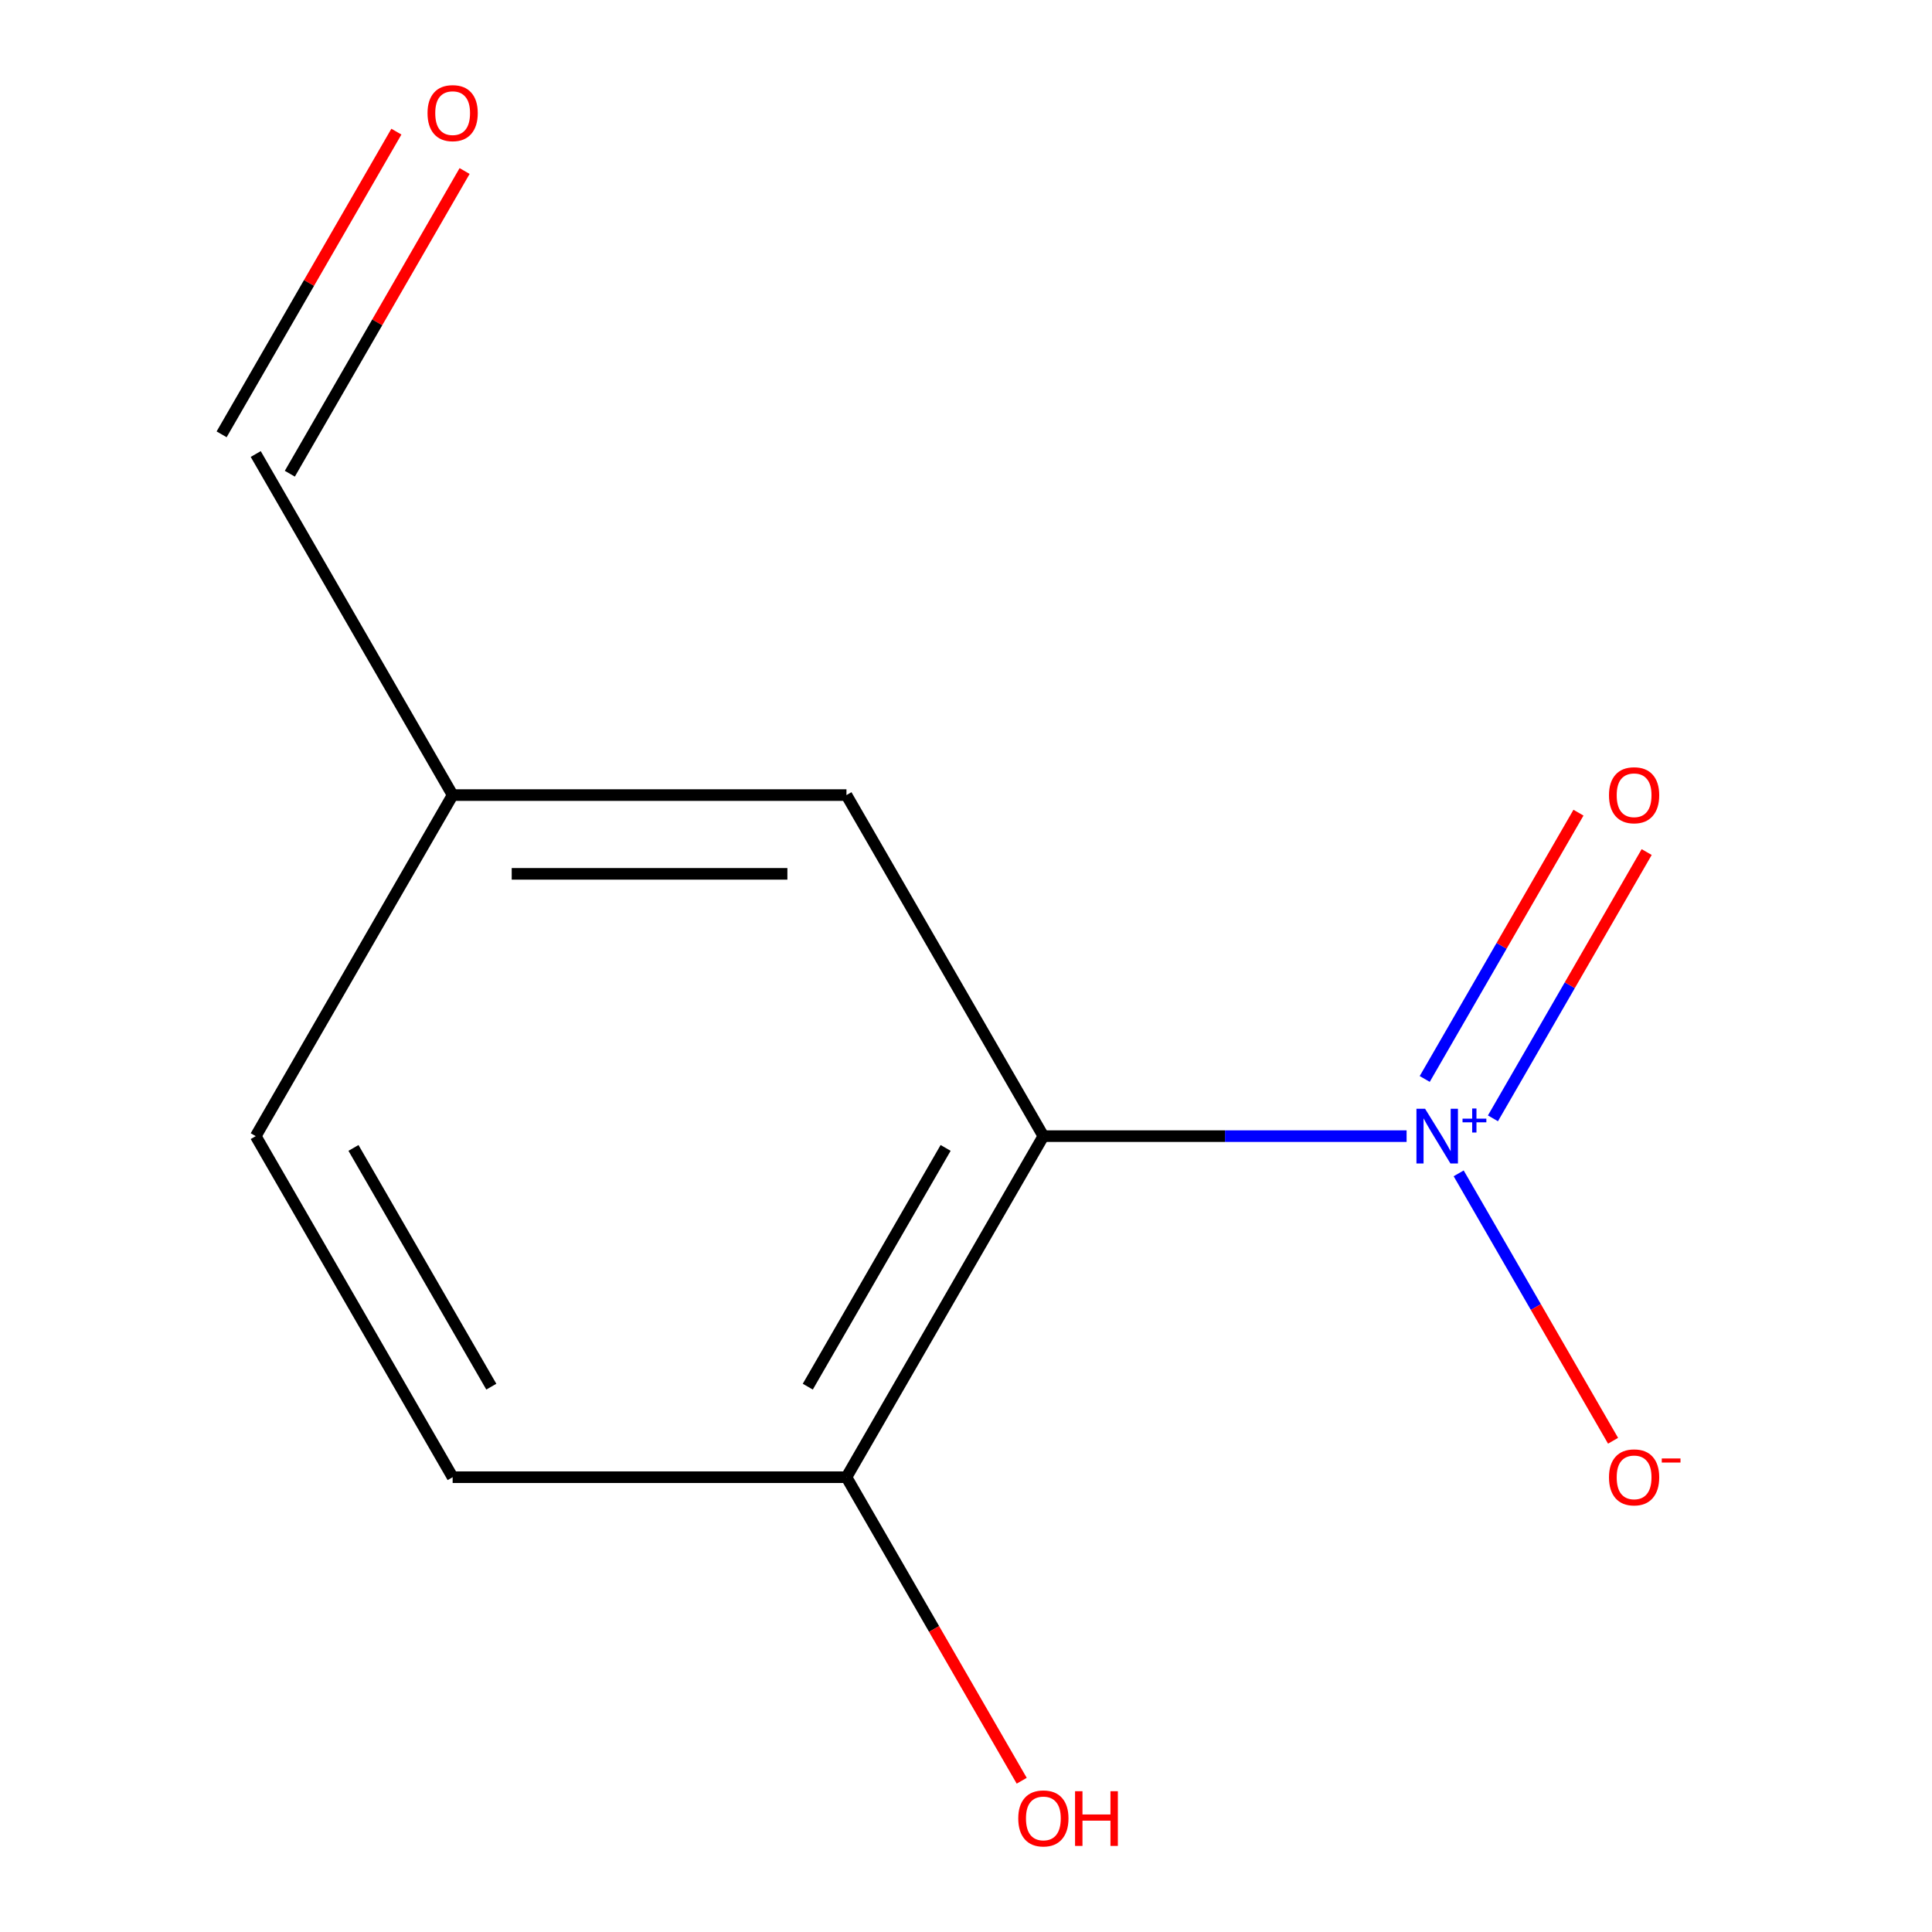 <?xml version='1.0' encoding='iso-8859-1'?>
<svg version='1.1' baseProfile='full'
              xmlns='http://www.w3.org/2000/svg'
                      xmlns:rdkit='http://www.rdkit.org/xml'
                      xmlns:xlink='http://www.w3.org/1999/xlink'
                  xml:space='preserve'
width='1000px' height='1000px' viewBox='0 0 1000 1000'>
<!-- END OF HEADER -->
<rect style='opacity:1.0;fill:#FFFFFF;stroke:none' width='1000' height='1000' x='0' y='0'> </rect>
<path class='bond-0' d='M 728.052,588.066 L 634.05,588.066' style='fill:none;fill-rule:evenodd;stroke:#0000FF;stroke-width:6px;stroke-linecap:butt;stroke-linejoin:miter;stroke-opacity:1' />
<path class='bond-0' d='M 634.05,588.066 L 540.047,588.066' style='fill:none;fill-rule:evenodd;stroke:#000000;stroke-width:6px;stroke-linecap:butt;stroke-linejoin:miter;stroke-opacity:1' />
<path class='bond-2' d='M 755.005,607.322 L 794.962,676.529' style='fill:none;fill-rule:evenodd;stroke:#0000FF;stroke-width:6px;stroke-linecap:butt;stroke-linejoin:miter;stroke-opacity:1' />
<path class='bond-2' d='M 794.962,676.529 L 834.919,745.736' style='fill:none;fill-rule:evenodd;stroke:#FF0000;stroke-width:6px;stroke-linecap:butt;stroke-linejoin:miter;stroke-opacity:1' />
<path class='bond-4' d='M 772.744,578.853 L 812.532,509.938' style='fill:none;fill-rule:evenodd;stroke:#0000FF;stroke-width:6px;stroke-linecap:butt;stroke-linejoin:miter;stroke-opacity:1' />
<path class='bond-4' d='M 812.532,509.938 L 852.321,441.022' style='fill:none;fill-rule:evenodd;stroke:#FF0000;stroke-width:6px;stroke-linecap:butt;stroke-linejoin:miter;stroke-opacity:1' />
<path class='bond-4' d='M 737.438,558.469 L 777.226,489.553' style='fill:none;fill-rule:evenodd;stroke:#0000FF;stroke-width:6px;stroke-linecap:butt;stroke-linejoin:miter;stroke-opacity:1' />
<path class='bond-4' d='M 777.226,489.553 L 817.014,420.638' style='fill:none;fill-rule:evenodd;stroke:#FF0000;stroke-width:6px;stroke-linecap:butt;stroke-linejoin:miter;stroke-opacity:1' />
<path class='bond-1' d='M 540.047,588.066 L 438.127,764.597' style='fill:none;fill-rule:evenodd;stroke:#000000;stroke-width:6px;stroke-linecap:butt;stroke-linejoin:miter;stroke-opacity:1' />
<path class='bond-1' d='M 489.453,594.161 L 418.109,717.733' style='fill:none;fill-rule:evenodd;stroke:#000000;stroke-width:6px;stroke-linecap:butt;stroke-linejoin:miter;stroke-opacity:1' />
<path class='bond-3' d='M 540.047,588.066 L 438.127,411.534' style='fill:none;fill-rule:evenodd;stroke:#000000;stroke-width:6px;stroke-linecap:butt;stroke-linejoin:miter;stroke-opacity:1' />
<path class='bond-5' d='M 438.127,764.597 L 234.287,764.597' style='fill:none;fill-rule:evenodd;stroke:#000000;stroke-width:6px;stroke-linecap:butt;stroke-linejoin:miter;stroke-opacity:1' />
<path class='bond-10' d='M 438.127,764.597 L 483.482,843.154' style='fill:none;fill-rule:evenodd;stroke:#000000;stroke-width:6px;stroke-linecap:butt;stroke-linejoin:miter;stroke-opacity:1' />
<path class='bond-10' d='M 483.482,843.154 L 528.837,921.712' style='fill:none;fill-rule:evenodd;stroke:#FF0000;stroke-width:6px;stroke-linecap:butt;stroke-linejoin:miter;stroke-opacity:1' />
<path class='bond-7' d='M 438.127,411.534 L 234.287,411.534' style='fill:none;fill-rule:evenodd;stroke:#000000;stroke-width:6px;stroke-linecap:butt;stroke-linejoin:miter;stroke-opacity:1' />
<path class='bond-7' d='M 407.551,452.303 L 264.863,452.303' style='fill:none;fill-rule:evenodd;stroke:#000000;stroke-width:6px;stroke-linecap:butt;stroke-linejoin:miter;stroke-opacity:1' />
<path class='bond-11' d='M 234.287,764.597 L 132.366,588.066' style='fill:none;fill-rule:evenodd;stroke:#000000;stroke-width:6px;stroke-linecap:butt;stroke-linejoin:miter;stroke-opacity:1' />
<path class='bond-11' d='M 254.305,717.733 L 182.961,594.161' style='fill:none;fill-rule:evenodd;stroke:#000000;stroke-width:6px;stroke-linecap:butt;stroke-linejoin:miter;stroke-opacity:1' />
<path class='bond-6' d='M 205.17,68.136 L 159.941,146.474' style='fill:none;fill-rule:evenodd;stroke:#FF0000;stroke-width:6px;stroke-linecap:butt;stroke-linejoin:miter;stroke-opacity:1' />
<path class='bond-6' d='M 159.941,146.474 L 114.713,224.811' style='fill:none;fill-rule:evenodd;stroke:#000000;stroke-width:6px;stroke-linecap:butt;stroke-linejoin:miter;stroke-opacity:1' />
<path class='bond-6' d='M 240.476,88.52 L 195.248,166.858' style='fill:none;fill-rule:evenodd;stroke:#FF0000;stroke-width:6px;stroke-linecap:butt;stroke-linejoin:miter;stroke-opacity:1' />
<path class='bond-6' d='M 195.248,166.858 L 150.019,245.195' style='fill:none;fill-rule:evenodd;stroke:#000000;stroke-width:6px;stroke-linecap:butt;stroke-linejoin:miter;stroke-opacity:1' />
<path class='bond-8' d='M 234.287,411.534 L 132.366,235.003' style='fill:none;fill-rule:evenodd;stroke:#000000;stroke-width:6px;stroke-linecap:butt;stroke-linejoin:miter;stroke-opacity:1' />
<path class='bond-9' d='M 234.287,411.534 L 132.366,588.066' style='fill:none;fill-rule:evenodd;stroke:#000000;stroke-width:6px;stroke-linecap:butt;stroke-linejoin:miter;stroke-opacity:1' />
<path  class='atom-0' d='M 737.628 573.906
L 746.908 588.906
Q 747.828 590.386, 749.308 593.066
Q 750.788 595.746, 750.868 595.906
L 750.868 573.906
L 754.628 573.906
L 754.628 602.226
L 750.748 602.226
L 740.788 585.826
Q 739.628 583.906, 738.388 581.706
Q 737.188 579.506, 736.828 578.826
L 736.828 602.226
L 733.148 602.226
L 733.148 573.906
L 737.628 573.906
' fill='#0000FF'/>
<path  class='atom-0' d='M 757.004 579.01
L 761.993 579.01
L 761.993 573.757
L 764.211 573.757
L 764.211 579.01
L 769.333 579.01
L 769.333 580.911
L 764.211 580.911
L 764.211 586.191
L 761.993 586.191
L 761.993 580.911
L 757.004 580.911
L 757.004 579.01
' fill='#0000FF'/>
<path  class='atom-3' d='M 832.808 764.677
Q 832.808 757.877, 836.168 754.077
Q 839.528 750.277, 845.808 750.277
Q 852.088 750.277, 855.448 754.077
Q 858.808 757.877, 858.808 764.677
Q 858.808 771.557, 855.408 775.477
Q 852.008 779.357, 845.808 779.357
Q 839.568 779.357, 836.168 775.477
Q 832.808 771.597, 832.808 764.677
M 845.808 776.157
Q 850.128 776.157, 852.448 773.277
Q 854.808 770.357, 854.808 764.677
Q 854.808 759.117, 852.448 756.317
Q 850.128 753.477, 845.808 753.477
Q 841.488 753.477, 839.128 756.277
Q 836.808 759.077, 836.808 764.677
Q 836.808 770.397, 839.128 773.277
Q 841.488 776.157, 845.808 776.157
' fill='#FF0000'/>
<path  class='atom-3' d='M 860.128 754.899
L 869.817 754.899
L 869.817 757.011
L 860.128 757.011
L 860.128 754.899
' fill='#FF0000'/>
<path  class='atom-5' d='M 832.808 411.614
Q 832.808 404.814, 836.168 401.014
Q 839.528 397.214, 845.808 397.214
Q 852.088 397.214, 855.448 401.014
Q 858.808 404.814, 858.808 411.614
Q 858.808 418.494, 855.408 422.414
Q 852.008 426.294, 845.808 426.294
Q 839.568 426.294, 836.168 422.414
Q 832.808 418.534, 832.808 411.614
M 845.808 423.094
Q 850.128 423.094, 852.448 420.214
Q 854.808 417.294, 854.808 411.614
Q 854.808 406.054, 852.448 403.254
Q 850.128 400.414, 845.808 400.414
Q 841.488 400.414, 839.128 403.214
Q 836.808 406.014, 836.808 411.614
Q 836.808 417.334, 839.128 420.214
Q 841.488 423.094, 845.808 423.094
' fill='#FF0000'/>
<path  class='atom-7' d='M 221.287 58.552
Q 221.287 51.752, 224.647 47.952
Q 228.007 44.152, 234.287 44.152
Q 240.567 44.152, 243.927 47.952
Q 247.287 51.752, 247.287 58.552
Q 247.287 65.432, 243.887 69.352
Q 240.487 73.232, 234.287 73.232
Q 228.047 73.232, 224.647 69.352
Q 221.287 65.472, 221.287 58.552
M 234.287 70.032
Q 238.607 70.032, 240.927 67.152
Q 243.287 64.232, 243.287 58.552
Q 243.287 52.992, 240.927 50.192
Q 238.607 47.352, 234.287 47.352
Q 229.967 47.352, 227.607 50.152
Q 225.287 52.952, 225.287 58.552
Q 225.287 64.272, 227.607 67.152
Q 229.967 70.032, 234.287 70.032
' fill='#FF0000'/>
<path  class='atom-11' d='M 527.047 941.208
Q 527.047 934.408, 530.407 930.608
Q 533.767 926.808, 540.047 926.808
Q 546.327 926.808, 549.687 930.608
Q 553.047 934.408, 553.047 941.208
Q 553.047 948.088, 549.647 952.008
Q 546.247 955.888, 540.047 955.888
Q 533.807 955.888, 530.407 952.008
Q 527.047 948.128, 527.047 941.208
M 540.047 952.688
Q 544.367 952.688, 546.687 949.808
Q 549.047 946.888, 549.047 941.208
Q 549.047 935.648, 546.687 932.848
Q 544.367 930.008, 540.047 930.008
Q 535.727 930.008, 533.367 932.808
Q 531.047 935.608, 531.047 941.208
Q 531.047 946.928, 533.367 949.808
Q 535.727 952.688, 540.047 952.688
' fill='#FF0000'/>
<path  class='atom-11' d='M 556.447 927.128
L 560.287 927.128
L 560.287 939.168
L 574.767 939.168
L 574.767 927.128
L 578.607 927.128
L 578.607 955.448
L 574.767 955.448
L 574.767 942.368
L 560.287 942.368
L 560.287 955.448
L 556.447 955.448
L 556.447 927.128
' fill='#FF0000'/>
</svg>

